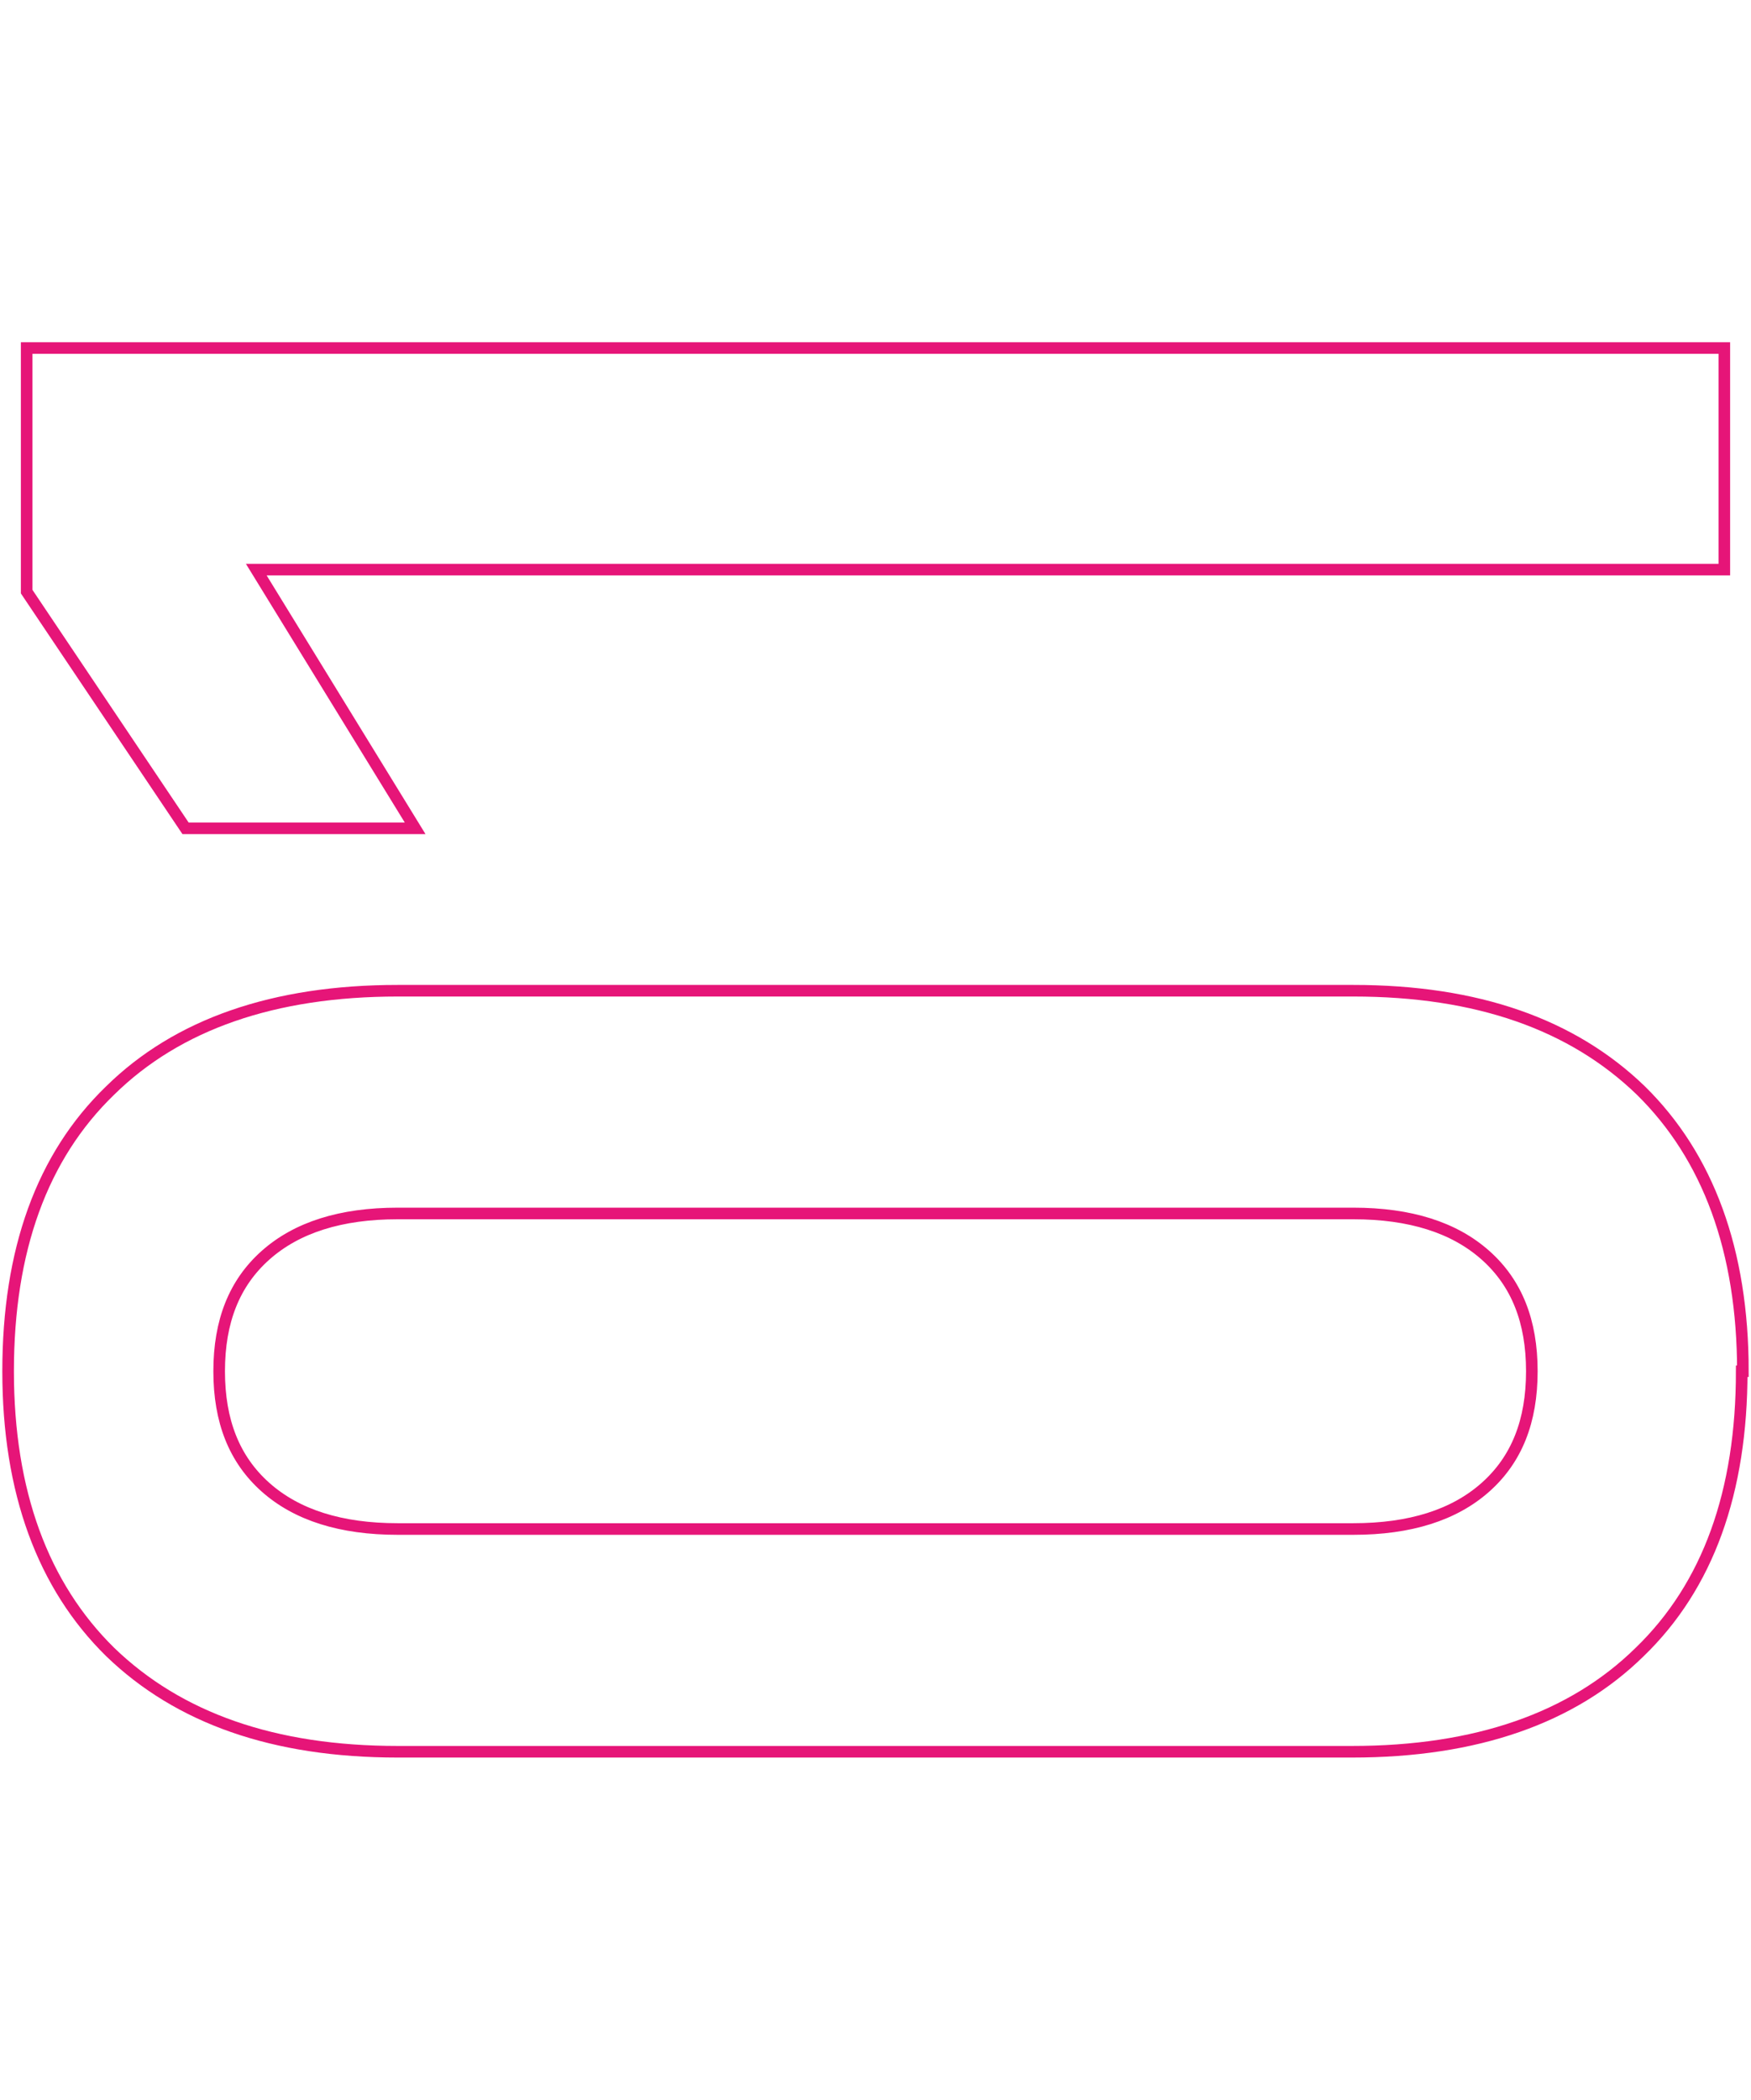 <?xml version="1.0" encoding="UTF-8"?>
<svg id="Livello_1" data-name="Livello 1" xmlns="http://www.w3.org/2000/svg" version="1.1" viewBox="0 0 151 181">
  <defs>
    <style>
      .cls-1, .cls-2 {
        fill: none;
        stroke: #e61578;
      }

      .cls-3, .cls-2 {
        display: none;
      }
    </style>
  </defs>
  <path class="cls-2" d="M150,122.2c0,12.1-3,22.5-8.9,31.2-5.9,8.7-14.4,15.3-25.6,20-11.2,4.6-24.7,6.9-40.4,6.9-15.7,0-29.1-2.3-40.1-7-11.1-4.7-19.5-11.4-25.2-20-5.8-8.7-8.7-19.1-8.7-31.1,0-12,2.9-22.4,8.7-31,5.8-8.7,14.2-15.4,25.3-20.1,11-4.7,24.3-7,40-7,15.8,0,29.3,2.3,40.5,7,11.2,4.6,19.7,11.3,25.6,19.9,5.9,8.7,8.9,19,8.9,31.1ZM124.8,122.2c0-8.2-4.1-14.8-12.4-19.7-8.3-4.9-20.7-7.4-37.3-7.3-10.9,0-20,1.1-27.3,3.4-7.3,2.2-12.7,5.3-16.4,9.4-3.7,4-5.5,8.8-5.5,14.3,0,8.2,4.1,14.8,12.3,19.7,8.2,4.9,20.5,7.4,36.8,7.4,11.1,0,20.3-1.1,27.7-3.3,7.4-2.2,12.9-5.4,16.6-9.5,3.7-4.1,5.5-8.8,5.5-14.3ZM3,1h143.8s0,30.4,0,30.4H31.8v.8l20.6,32.9h-27L3,29.6V1Z"/>
  <g>
    <path class="cls-1" d="M150.2,118.2c0,10.4-2.9,18.5-8.8,24.2-5.8,5.7-14.1,8.6-24.8,8.6H34.3c-10.7,0-18.9-2.9-24.8-8.6-5.8-5.7-8.8-13.8-8.8-24.2s2.9-18.5,8.8-24.2c5.8-5.7,14.1-8.6,24.8-8.6h82.4c10.7,0,18.9,2.9,24.8,8.6,5.8,5.7,8.8,13.8,8.8,24.2ZM132.1,118.2c0-4.3-1.3-7.6-4-10-2.7-2.4-6.5-3.6-11.4-3.6H34.3c-4.9,0-8.7,1.2-11.4,3.6-2.7,2.4-4,5.7-4,10s1.3,7.6,4,10c2.7,2.4,6.5,3.6,11.4,3.6h82.4c4.9,0,8.7-1.2,11.4-3.6,2.7-2.4,4-5.7,4-10Z"/>
    <path class="cls-1" d="M2.3,30h146.4v19.1H22.1l13.7,22.3H16L2.3,51v-20.9Z"/>
  </g>
  <g class="cls-3">
    <path class="cls-1" d="M150.2,132.8c0,10.4-2.9,18.5-8.8,24.2-5.8,5.7-14.1,8.6-24.8,8.6H34.3c-10.7,0-18.9-2.9-24.8-8.6-5.8-5.7-8.8-13.8-8.8-24.2s2.9-18.5,8.8-24.2c5.8-5.7,14.1-8.6,24.8-8.6h82.4c10.7,0,18.9,2.9,24.8,8.6,5.8,5.7,8.8,13.8,8.8,24.2ZM132.1,132.8c0-4.3-1.3-7.6-4-10-2.7-2.4-6.5-3.6-11.4-3.6H34.3c-4.9,0-8.7,1.2-11.4,3.6-2.7,2.4-4,5.7-4,10s1.3,7.6,4,10c2.7,2.4,6.5,3.6,11.4,3.6h82.4c4.9,0,8.7-1.2,11.4-3.6,2.7-2.4,4-5.7,4-10Z"/>
    <path class="cls-1" d="M148.7,81.1h-16.4l-58.3-32.8c-7.7-4.4-14.8-7.7-21.2-9.9-6.4-2.2-12-3.3-16.8-3.3h-.3c-5.4,0-9.4,1-12.2,3.1-2.8,2.1-4.1,5.2-4.1,9.3s1.9,8.6,5.8,11.1c3.9,2.5,9.6,3.7,17.2,3.7h.4v19.6h-.4c-13.7,0-24.1-2.8-31.1-8.4C4.3,67.9.8,59.6.8,48.7s3-19.3,8.9-24.9c5.9-5.6,14.7-8.4,26.3-8.4h.2c5.7,0,12.3,1.1,19.6,3.4,7.4,2.3,15.4,5.8,24,10.5l50.9,27.7V15.7h18.1v65.5Z"/>
  </g>
  <g class="cls-3">
    <path class="cls-1" d="M150.2,131.4c0,10.4-2.9,18.5-8.8,24.2-5.8,5.7-14.1,8.6-24.8,8.6H34.3c-10.7,0-18.9-2.9-24.8-8.6-5.8-5.7-8.8-13.8-8.8-24.2s2.9-18.5,8.8-24.2c5.8-5.7,14.1-8.6,24.8-8.6h82.4c10.7,0,18.9,2.9,24.8,8.6,5.8,5.7,8.8,13.8,8.8,24.2ZM132.1,131.4c0-4.3-1.3-7.6-4-10-2.7-2.4-6.5-3.6-11.4-3.6H34.3c-4.9,0-8.7,1.2-11.4,3.6-2.7,2.4-4,5.7-4,10s1.3,7.6,4,10c2.7,2.4,6.5,3.6,11.4,3.6h82.4c4.9,0,8.7-1.2,11.4-3.6,2.7-2.4,4-5.7,4-10Z"/>
    <path class="cls-1" d="M150.2,49.8c0,7.2-1.2,13.3-3.5,18.3-2.3,5-5.8,8.9-10.2,11.5-4.5,2.7-9.9,4-16.3,4h-12.1v-19.2h10.7c4,0,7.2-1.3,9.4-3.9,2.3-2.6,3.4-6.2,3.4-10.7s-1.2-7.8-3.7-10.2c-2.5-2.4-6-3.6-10.5-3.6h-20.2c-5,0-8.8,1-11.5,3.1-2.7,2.1-4,5-4,8.8v10.3h-18.1v-10.3c0-3-1.1-5.3-3.2-6.9-2.1-1.7-5.2-2.5-9.1-2.5h-20.1c-3.8,0-6.6,1-8.7,3-2,2-3,4.8-3,8.5s1,6.8,3.1,9c2,2.1,5,3.2,8.7,3.2h11.7v19.1h-12.1c-9.6,0-17-2.8-22.2-8.5-5.2-5.6-7.8-13.6-7.8-23.9s2.6-16.7,7.9-21.9c5.2-5.2,12.7-7.8,22.3-7.8h20.5c3.5,0,7.1,1.1,10.7,3.3,3.7,2.2,7,5.3,10.1,9.4,1.9-4.8,5.1-8.5,9.4-11.1,4.3-2.7,9.5-4,15.5-4h20.7c10.3,0,18.2,2.9,23.9,8.6,5.6,5.7,8.5,13.8,8.5,24.3Z"/>
  </g>
  <g class="cls-3">
    <path class="cls-1" d="M141.5,113.4c-5.8-5.7-14.1-8.6-24.8-8.6H34.3c-10.7,0-18.9,2.9-24.8,8.6-5.8,5.7-8.8,13.8-8.8,24.2s2.9,18.5,8.8,24.2c5.8,5.7,14.1,8.6,24.8,8.6h82.4c10.7,0,18.9-2.9,24.8-8.6,5.8-5.7,8.8-13.8,8.8-24.2s-2.9-18.5-8.8-24.2ZM128.1,147.6c-2.7,2.4-6.5,3.6-11.4,3.6H34.3c-4.9,0-8.7-1.2-11.4-3.6-2.7-2.4-4-5.7-4-10s1.3-7.6,4-10c2.7-2.4,6.5-3.6,11.4-3.6h82.4c4.9,0,8.7,1.2,11.4,3.6,2.7,2.4,4,5.7,4,10s-1.3,7.6-4,10Z"/>
    <polygon class="cls-1" points="126.3 86.7 126.3 40.6 148.8 40.6 148.8 21.5 126.3 21.5 126.3 10.7 108.1 10.7 108.1 21.5 62.9 21.5 62.9 40.6 108.1 40.6 108.1 65.7 2.4 35.1 2.4 54.9 109.3 86.7 126.3 86.7"/>
  </g>
</svg>